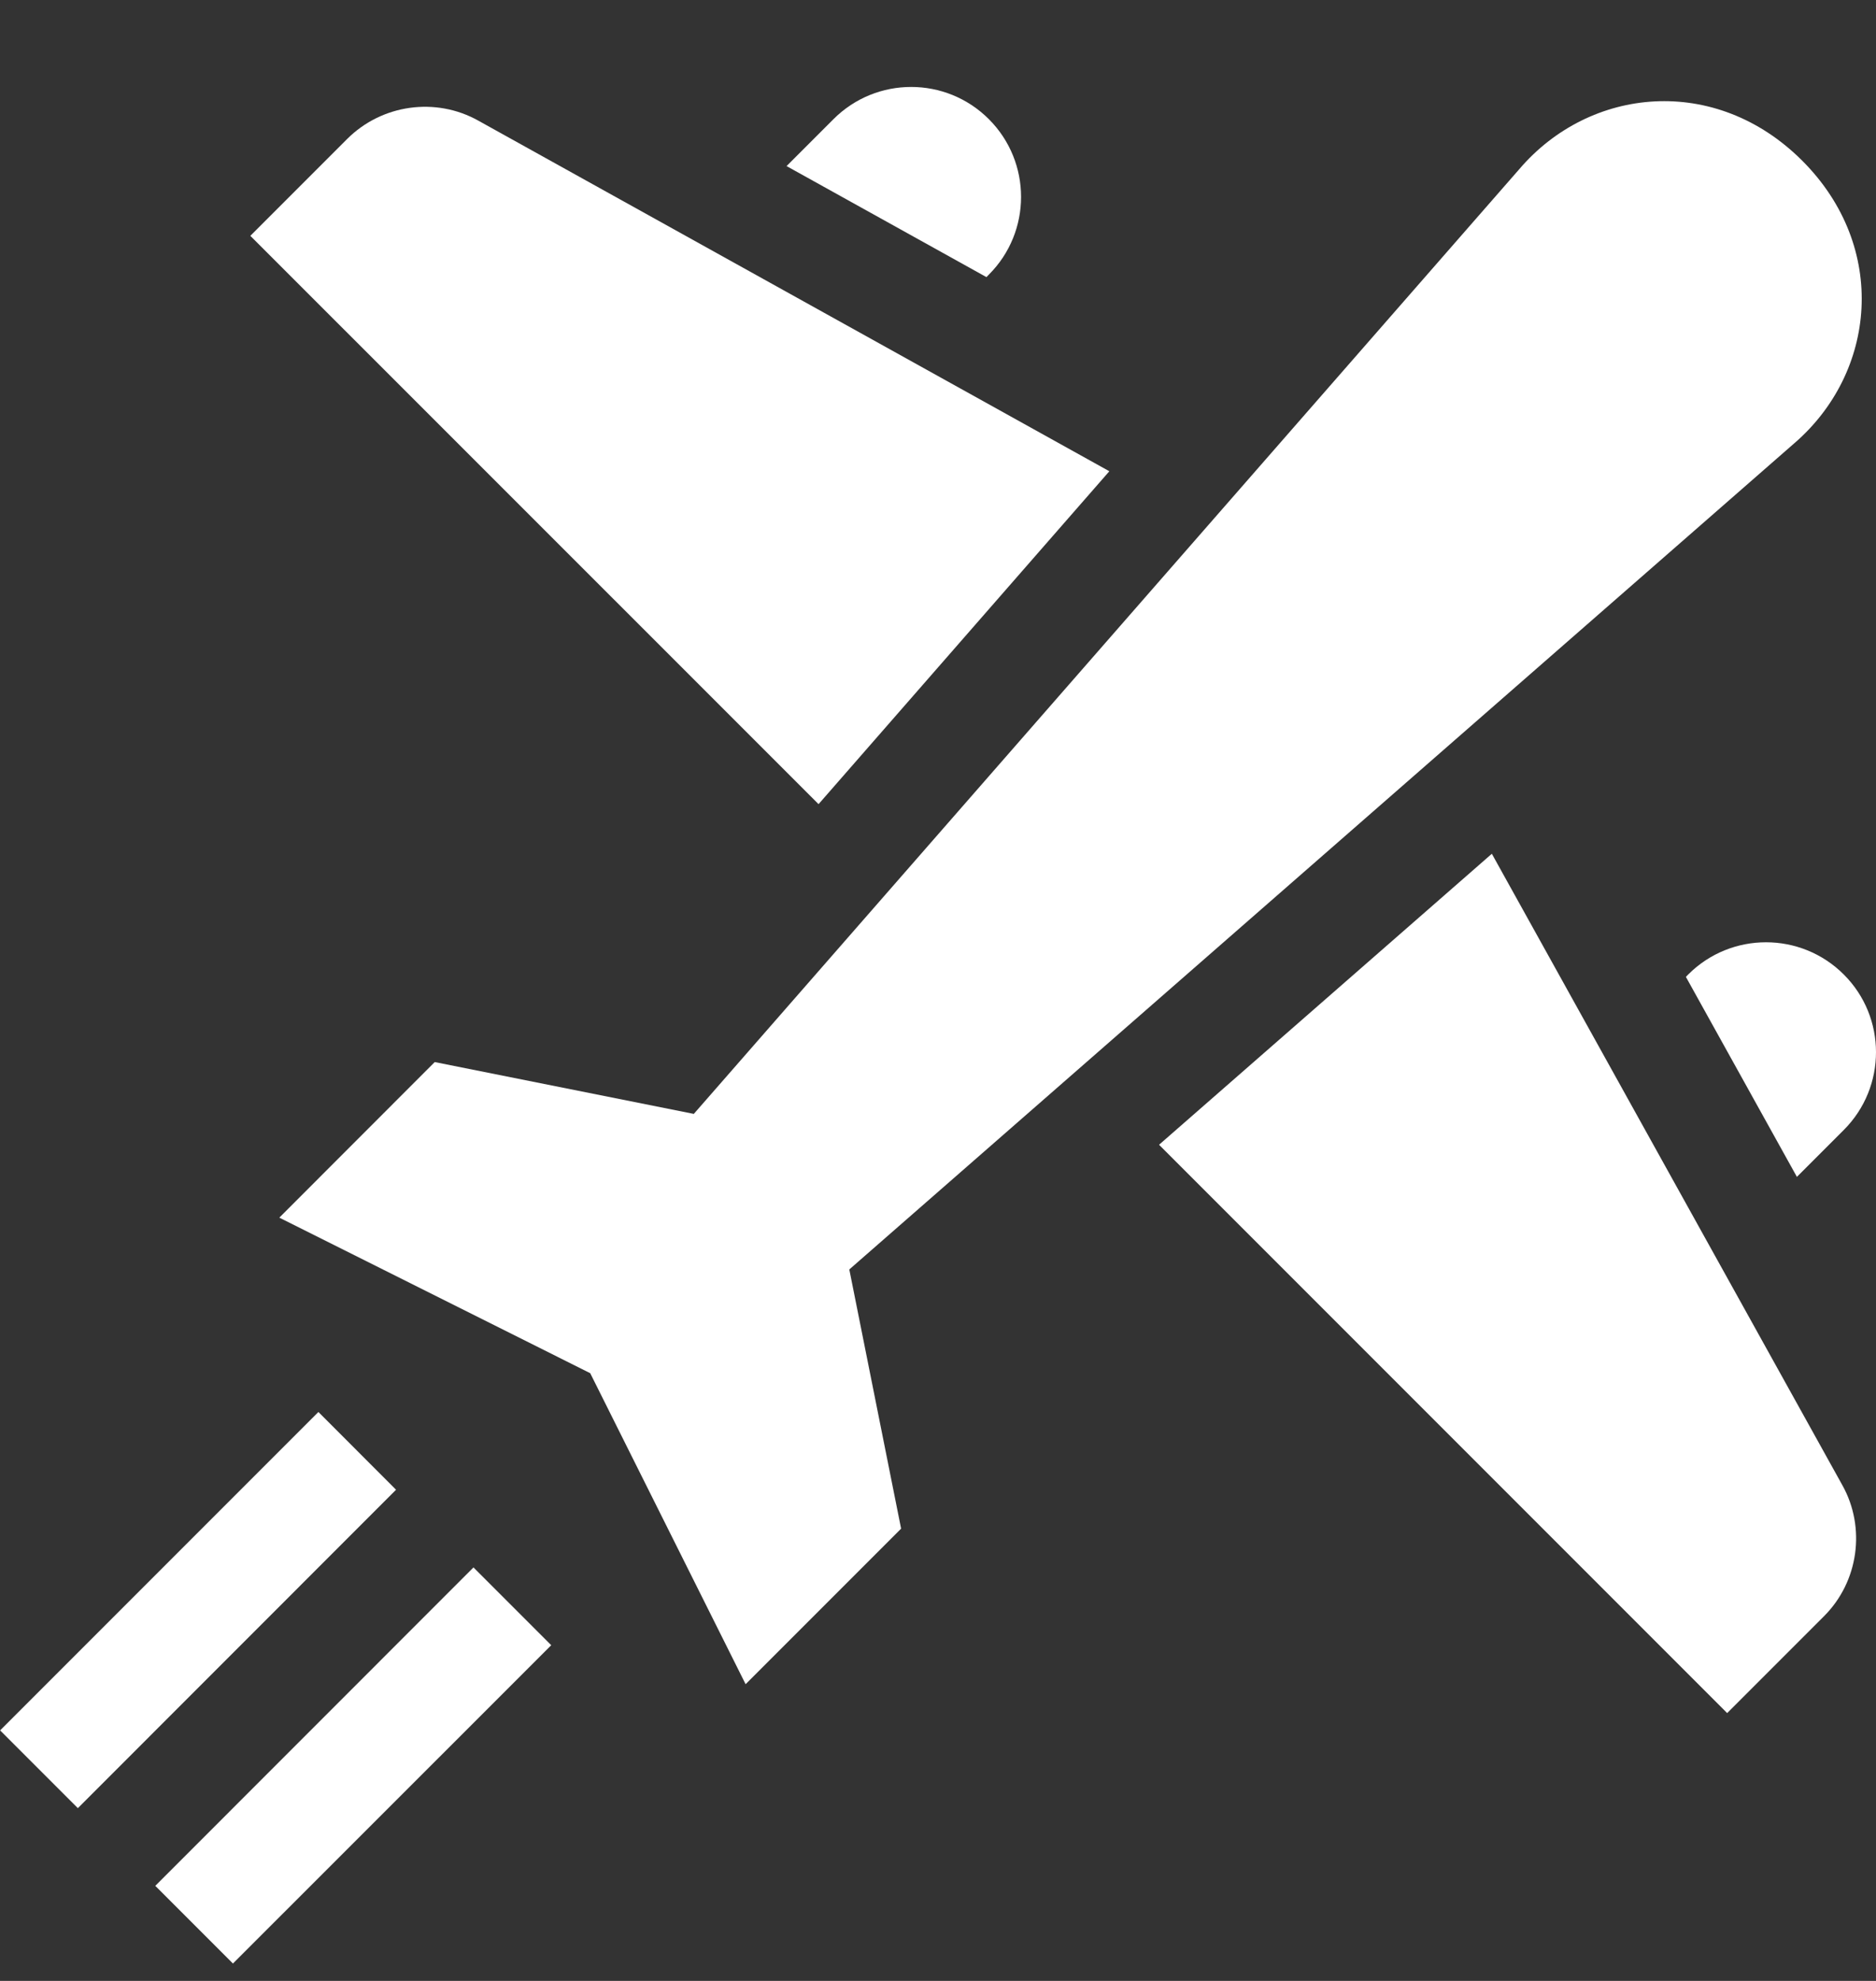 <svg width="18" height="19" viewBox="0 0 18 19" fill="none" xmlns="http://www.w3.org/2000/svg">
<rect x="0" y="0" width="18" height="19" fill="#333333" stroke="none"/>
<g clip-path="url(#clip0_7033_1316)">
<path d="M5.289 15.78L4.543 15.034L1.49 18.088L2.235 18.833L5.289 15.78Z" fill="white"/>
<path d="M3.8 14.289L3.055 13.543L0.001 16.597L0.747 17.343L3.8 14.289Z" fill="white"/>
<path d="M4.171 10.187L2.68 11.679L5.663 13.171L7.154 16.154L8.646 14.662L8.149 12.176L17.21 4.257C18.006 3.576 18.122 2.371 17.292 1.541C16.459 0.709 15.254 0.83 14.577 1.623L6.657 10.684L4.171 10.187Z" fill="white"/>
<path d="M14.314 8.189L11.121 10.98L16.572 16.431L17.501 15.502C17.833 15.171 17.905 14.653 17.677 14.245L14.314 8.189Z" fill="white"/>
<path d="M10.644 4.52L4.589 1.157C4.18 0.928 3.663 1.001 3.331 1.333L2.402 2.262L7.854 7.713L10.644 4.52Z" fill="white"/>
<path d="M16.199 9.346L16.176 9.37L17.241 11.288L17.691 10.838C18.103 10.426 18.103 9.758 17.691 9.347C17.279 8.935 16.611 8.935 16.199 9.346Z" fill="white"/>
<path d="M9.488 2.634C9.9 2.223 9.9 1.555 9.488 1.143C9.076 0.731 8.409 0.731 7.997 1.143L7.547 1.593L9.465 2.658L9.488 2.634Z" fill="white"/>
</g>
<defs>
<clipPath id="clip0_7033_1316">
<rect width="18" height="18" fill="white" transform="translate(0 0.834)"/>
</clipPath>
</defs>
</svg>
